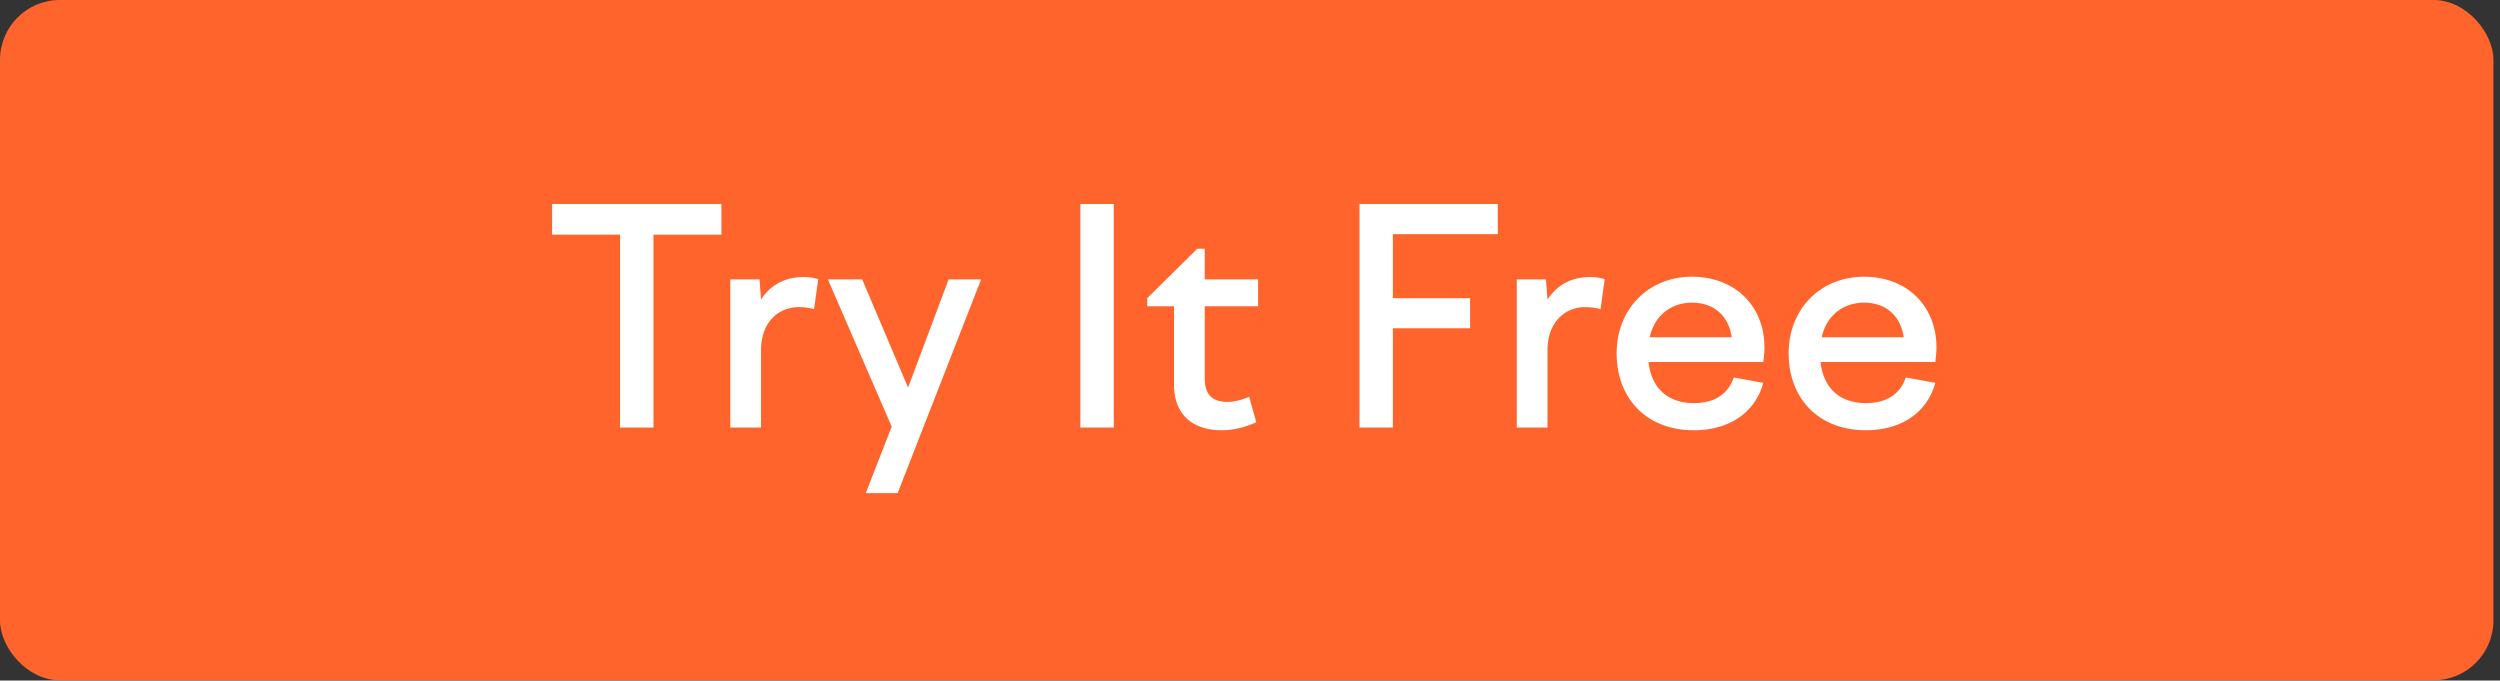 <svg width="180" height="49" viewBox="0 0 180 49" fill="none" xmlns="http://www.w3.org/2000/svg"><rect x="0" y="0" width="180" height="49" fill="#333333" stroke="none"/><rect width="179.526" height="48.981" rx="4.307" fill="#FF642D"/><path d="M44.645 30.782h2.404V16.898h4.893v-2.21h-12.19v2.21h4.893v13.884zm7.938 0h2.21v-5.558c0-2.017 1.245-3.111 2.726-3.111.365 0 .73.043 1.094.15l.3-2.167a3.768 3.768 0 00-1.05-.15c-1.417 0-2.447.643-3.07 1.63l-.107-1.459h-2.103v10.665zm7.026-10.665l4.593 10.601-1.867 4.786h2.296l6.009-15.387H68.3l-2.918 7.79-3.305-7.79H59.61zm18.178 10.665h2.404V14.688h-2.404v16.094zM82.6 21.47v.58h1.93v5.665c0 2.06 1.267 3.262 3.413 3.262.88 0 1.738-.215 2.51-.58l-.514-1.824c-.537.215-1.052.365-1.545.365-1.073 0-1.653-.494-1.653-1.695v-5.194h3.841v-1.931h-3.84v-2.21h-.537L82.6 21.469zm15.285 9.313h2.403v-7.146h5.558V21.47h-5.558v-4.614h7.554v-2.167h-9.957v16.094zm11.323 0h2.211v-5.558c0-2.017 1.244-3.111 2.725-3.111.365 0 .73.043 1.095.15l.3-2.167a3.772 3.772 0 00-1.052-.15c-1.416 0-2.446.643-3.068 1.63l-.108-1.459h-2.103v10.665zm12.748.194c2.575 0 4.421-1.288 5-3.412l-2.124-.387c-.387 1.138-1.309 1.846-2.876 1.846-1.781 0-3.047-.987-3.262-2.962h8.262c.043-.343.086-.708.086-1.03 0-3.025-2.146-5.107-5.215-5.107-3.154 0-5.429 2.339-5.429 5.515 0 3.219 2.124 5.537 5.558 5.537zm-.129-9.185c1.567 0 2.64.944 2.854 2.49h-5.901c.365-1.653 1.631-2.49 3.047-2.49zm12.514 9.185c2.576 0 4.421-1.288 5.001-3.412l-2.125-.387c-.386 1.138-1.309 1.846-2.876 1.846-1.781 0-3.047-.987-3.261-2.962h8.262c.042-.343.085-.708.085-1.03 0-3.025-2.146-5.107-5.214-5.107-3.155 0-5.43 2.339-5.43 5.515 0 3.219 2.125 5.537 5.558 5.537zm-.128-9.185c1.566 0 2.639.944 2.854 2.49h-5.902c.365-1.653 1.631-2.49 3.048-2.49z" fill="#fff"/></svg>
